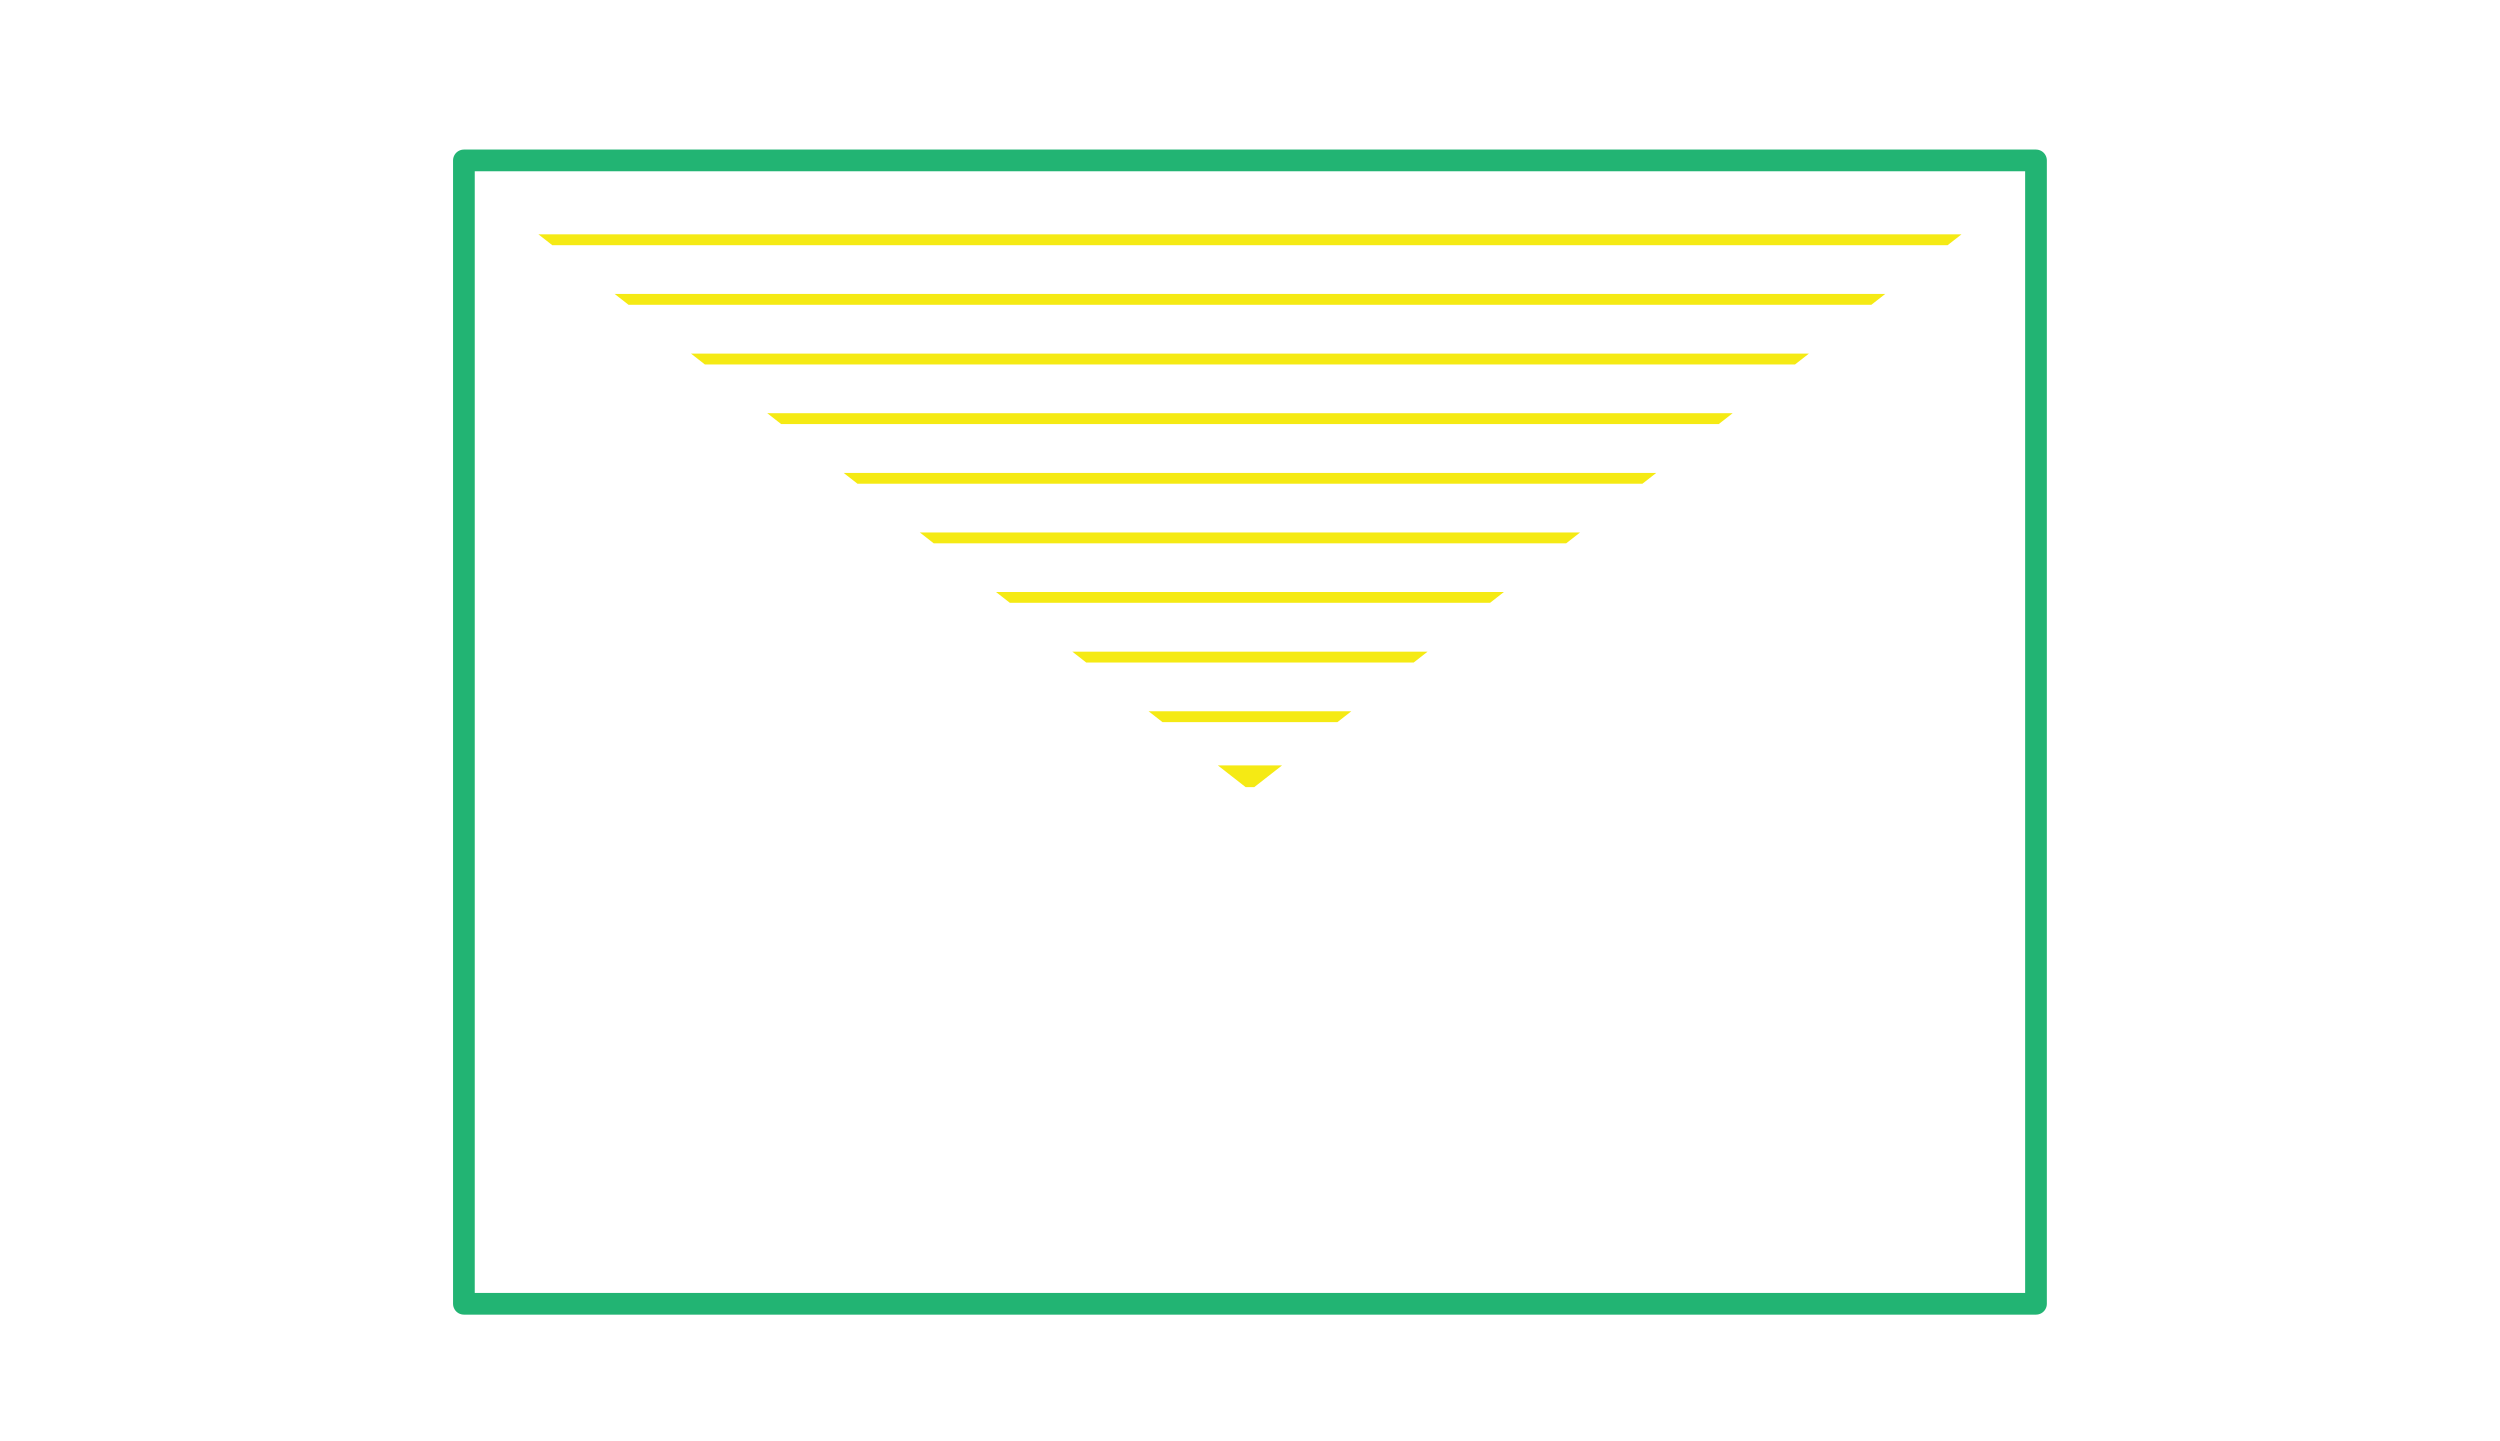 <svg id="Layer_1" data-name="Layer 1" xmlns="http://www.w3.org/2000/svg" xmlns:xlink="http://www.w3.org/1999/xlink" viewBox="0 0 230.33 132.79"><defs><style>.cls-1,.cls-2{fill:none;}.cls-2{stroke:#22b473;stroke-linecap:round;stroke-linejoin:round;stroke-width:2px;}.cls-3{clip-path:url(#clip-path);}.cls-4{fill:#f5ea14;}</style><clipPath id="clip-path"><polygon class="cls-1" points="115.16 20.79 181.74 20.79 148.45 46.81 115.16 72.83 81.87 46.81 48.58 20.79 115.16 20.79"/></clipPath></defs><rect class="cls-2" x="42.74" y="14.78" width="144.84" height="105.34"/><g class="cls-3"><rect class="cls-4" x="36.3" y="70.52" width="157.73" height="2" transform="translate(230.33 143.04) rotate(180)"/><rect class="cls-4" x="36.3" y="65.53" width="157.73" height="1" transform="translate(230.33 132.06) rotate(180)"/><rect class="cls-4" x="36.3" y="60.04" width="157.73" height="1" transform="translate(230.33 121.08) rotate(180)"/><rect class="cls-4" x="36.3" y="54.55" width="157.73" height="1" transform="translate(230.33 110.09) rotate(180)"/><rect class="cls-4" x="36.3" y="49.05" width="157.73" height="1" transform="translate(230.33 99.11) rotate(180)"/><rect class="cls-4" x="36.3" y="43.56" width="157.73" height="1" transform="translate(230.33 88.13) rotate(180)"/><rect class="cls-4" x="36.3" y="38.07" width="157.73" height="1" transform="translate(230.33 77.14) rotate(180)"/><rect class="cls-4" x="36.3" y="32.58" width="157.73" height="1" transform="translate(230.33 66.16) rotate(180)"/><rect class="cls-4" x="36.3" y="27.09" width="157.73" height="1" transform="translate(230.33 55.17) rotate(180)"/><rect class="cls-4" x="36.3" y="21.6" width="157.73" height="1" transform="translate(230.33 44.19) rotate(180)"/></g></svg>